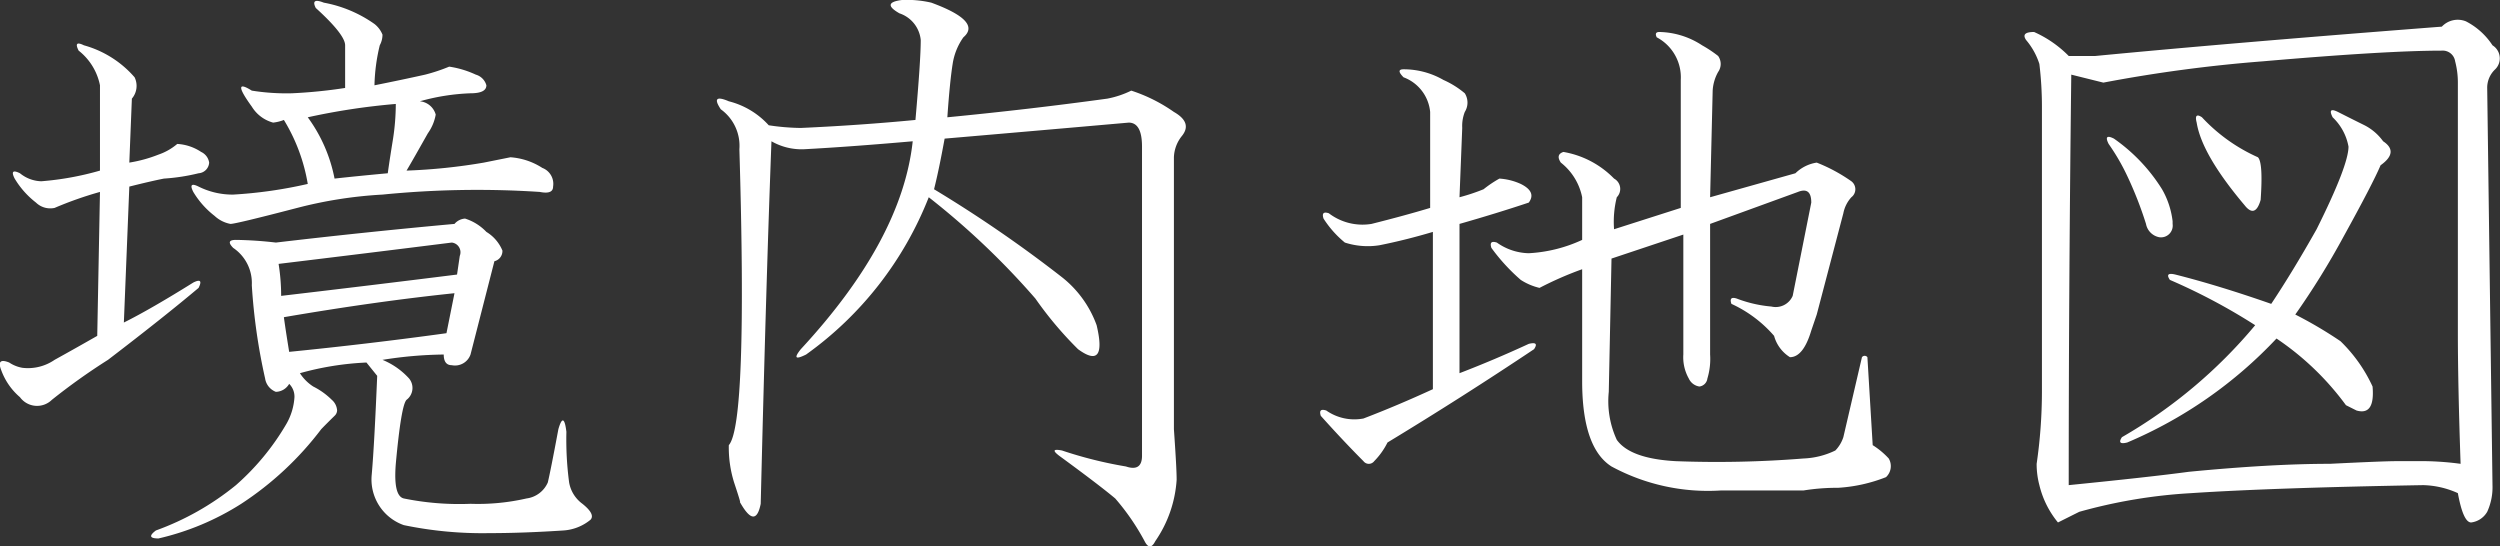 <svg id="mainttl" xmlns="http://www.w3.org/2000/svg" width="146.54" height="32.031" viewBox="0 0 146.54 32.031">
  <rect x="0" y="0" width="146.54" height="32.031" fill="#333333" stroke="none"/>
  <defs>
    <style>
      .cls-1 {
        fill: #fff;
        fill-rule: evenodd;
      }
    </style>
  </defs>
  <path id="境内地図" class="cls-1" d="M1572.26,154.844c-0.42-.208-0.52-0.1-0.31.312a3.439,3.439,0,0,1,1.25,2.032v5a17.32,17.32,0,0,1-3.44.625,2.059,2.059,0,0,1-1.25-.469c-0.42-.208-0.52-0.1-0.31.312a5.054,5.054,0,0,0,1.25,1.407,1.2,1.2,0,0,0,1.09.312,21.554,21.554,0,0,1,2.66-.937l-0.16,8.437c-0.73.417-1.56,0.886-2.5,1.406a2.759,2.759,0,0,1-1.87.469,1.984,1.984,0,0,1-.79-0.312c-0.52-.208-0.67-0.052-0.46.468a3.757,3.757,0,0,0,1.09,1.563,1.24,1.24,0,0,0,1.87.156,36.851,36.851,0,0,1,3.29-2.344q3.27-2.5,5.31-4.218c0.21-.416.1-0.521-0.31-0.313q-2.505,1.563-4.07,2.344l0.32-7.969c0.83-.208,1.5-0.364,2.03-0.469a11.518,11.518,0,0,0,2.03-.312,0.665,0.665,0,0,0,.62-0.625,0.824,0.824,0,0,0-.47-0.625,2.8,2.8,0,0,0-1.4-.469,3.388,3.388,0,0,1-1.1.625,8.1,8.1,0,0,1-1.71.469l0.15-3.75a1.15,1.15,0,0,0,.16-1.25,6.085,6.085,0,0,0-2.97-1.875h0ZM1594.6,165a0.893,0.893,0,0,0-.62.313q-5.16.468-10.47,1.093a22.545,22.545,0,0,0-2.34-.156c-0.42,0-.47.156-0.16,0.469a2.483,2.483,0,0,1,1.09,2.187,34.478,34.478,0,0,0,.78,5.469,1,1,0,0,0,.63.781,0.922,0.922,0,0,0,.78-0.468,1.051,1.051,0,0,1,.31.781,3.581,3.581,0,0,1-.47,1.562,14.476,14.476,0,0,1-2.96,3.594,16.037,16.037,0,0,1-4.69,2.656q-0.63.469,0.15,0.469a15.486,15.486,0,0,0,4.85-2.031,18.711,18.711,0,0,0,4.69-4.375q0.3-.312.78-0.781a0.455,0.455,0,0,0,.15-0.313,0.893,0.893,0,0,0-.31-0.625,4.272,4.272,0,0,0-1.09-.781,2.611,2.611,0,0,1-.78-0.781,17.2,17.2,0,0,1,3.9-.625l0.63,0.781c-0.11,2.605-.21,4.531-0.32,5.781a2.837,2.837,0,0,0,1.88,2.969,22.642,22.642,0,0,0,5,.469c1.35,0,2.81-.054,4.37-0.157a2.777,2.777,0,0,0,1.57-.625c0.2-.207.05-0.52-0.47-0.937a1.965,1.965,0,0,1-.78-1.25,19.134,19.134,0,0,1-.16-2.969c-0.1-.833-0.26-0.884-0.47-0.156-0.31,1.667-.52,2.71-0.62,3.125a1.584,1.584,0,0,1-1.25.937,12.77,12.77,0,0,1-3.28.313,16.3,16.3,0,0,1-3.91-.313c-0.42-.1-0.57-0.781-0.47-2.031q0.315-3.435.63-3.75a0.872,0.872,0,0,0,.15-1.25,4.326,4.326,0,0,0-1.56-1.094,24.052,24.052,0,0,1,3.59-.312c0,0.417.16,0.625,0.47,0.625a0.964,0.964,0,0,0,1.1-.625l1.4-5.469a0.615,0.615,0,0,0,.47-0.625,2.318,2.318,0,0,0-.94-1.094,2.962,2.962,0,0,0-1.25-.781h0Zm-0.62,4.375-0.47,2.344q-4.53.625-9.22,1.094c-0.1-.625-0.21-1.3-0.31-2.032,3.64-.625,6.98-1.093,10-1.406h0Zm-7.66-17.031c-0.52-.208-0.68-0.1-0.47.312,1.15,1.043,1.72,1.773,1.72,2.188v2.5a29.113,29.113,0,0,1-3.12.312,12.881,12.881,0,0,1-2.35-.156q-1.245-.78,0,0.938a2.107,2.107,0,0,0,1.25.937,2.451,2.451,0,0,0,.63-0.156,10.5,10.5,0,0,1,1.4,3.75,26.258,26.258,0,0,1-4.37.625,4.449,4.449,0,0,1-2.03-.469c-0.42-.208-0.52-0.1-0.31.313a5.05,5.05,0,0,0,1.25,1.406,1.856,1.856,0,0,0,.93.469c0.21,0,1.51-.313,3.91-0.938a25.254,25.254,0,0,1,5-.781,56.106,56.106,0,0,1,9.22-.156q0.78,0.156.78-.313a1,1,0,0,0-.63-1.094,3.963,3.963,0,0,0-1.87-.625q-0.78.157-1.56,0.313a33.644,33.644,0,0,1-4.53.469c0.31-.521.72-1.25,1.25-2.188a2.684,2.684,0,0,0,.46-1.094,1.066,1.066,0,0,0-.93-0.781,12.6,12.6,0,0,1,2.97-.469q0.93,0,.93-0.468a0.9,0.9,0,0,0-.62-0.625,5.66,5.66,0,0,0-1.56-.469,10.32,10.32,0,0,1-1.41.469q-1.41.314-2.97,0.625a10.865,10.865,0,0,1,.31-2.344,1.315,1.315,0,0,0,.16-0.625,1.506,1.506,0,0,0-.47-0.625,7.482,7.482,0,0,0-2.97-1.25h0Zm7.5,14.062a0.572,0.572,0,0,1,.47.782l-0.16,1.093q-5,.627-10.31,1.25a11.85,11.85,0,0,0-.15-1.875c3.43-.415,6.82-0.832,10.15-1.25h0Zm-3.28-8.125a13.63,13.63,0,0,1-.16,2.032c-0.1.625-.21,1.3-0.31,2.031q-1.725.158-3.12,0.312a8.948,8.948,0,0,0-1.57-3.593,39.334,39.334,0,0,1,5.16-.782h0Zm29.67-6.093q-1.245.156-.15,0.781a1.835,1.835,0,0,1,1.25,1.562c0,0.835-.11,2.4-0.31,4.688q-3.285.315-6.72,0.469a13.407,13.407,0,0,1-1.88-.157,4.714,4.714,0,0,0-2.34-1.406c-0.73-.312-0.89-0.156-0.47.469a2.638,2.638,0,0,1,1.09,2.344q0.48,16.094-.62,17.343a6.877,6.877,0,0,0,.31,2.188c0.31,0.937.42,1.3,0.31,1.094,0.63,1.145,1.04,1.2,1.25.156q0.315-12.967.63-21.25a3.561,3.561,0,0,0,1.87.469c1.88-.1,4.01-0.259,6.41-0.469q-0.63,5.783-6.56,12.187c-0.42.523-.32,0.625,0.31,0.313a20.575,20.575,0,0,0,7.19-9.219,45.109,45.109,0,0,1,6.25,5.938,21.457,21.457,0,0,0,2.5,2.968c1.14,0.835,1.51.366,1.09-1.406a6.32,6.32,0,0,0-2.03-2.812,76.268,76.268,0,0,0-7.5-5.157c0.21-.832.41-1.821,0.62-2.968,3.65-.313,7.24-0.625,10.79-0.938q0.78,0,.78,1.406v18.125c0,0.625-.32.835-0.94,0.625a24.48,24.48,0,0,1-3.75-.937c-0.52-.1-0.57,0-0.16.312,1.57,1.148,2.66,1.98,3.28,2.5a13.6,13.6,0,0,1,1.72,2.5q0.315,0.623.63,0a7.138,7.138,0,0,0,1.25-3.593c0-.521-0.06-1.509-0.16-2.969V161.406a2.1,2.1,0,0,1,.47-1.25c0.42-.52.26-0.989-0.47-1.406a9.378,9.378,0,0,0-2.5-1.25,5.474,5.474,0,0,1-1.4.469c-3.03.417-6.15,0.781-9.38,1.094,0.1-1.458.21-2.5,0.31-3.125a3.635,3.635,0,0,1,.63-1.563q1.1-.937-1.88-2.031a6.3,6.3,0,0,0-1.72-.156h0Zm44.4,1.875c-0.21,0-.26.1-0.16,0.312a2.651,2.651,0,0,1,1.41,2.5v7.5l-3.91,1.25a5.9,5.9,0,0,1,.16-1.875,0.691,0.691,0,0,0-.16-1.094,5.425,5.425,0,0,0-2.97-1.562c-0.31.105-.36,0.312-0.15,0.625a3.44,3.44,0,0,1,1.25,2.031v2.5a8.516,8.516,0,0,1-3.13.781,3.335,3.335,0,0,1-1.87-.625c-0.32-.1-0.42,0-0.32.313a11.179,11.179,0,0,0,1.72,1.875,3.485,3.485,0,0,0,1.1.469,20.226,20.226,0,0,1,2.5-1.094v6.562q0,3.907,1.72,5a11.884,11.884,0,0,0,6.4,1.407h4.85a12.433,12.433,0,0,1,2.03-.157,9.116,9.116,0,0,0,2.81-.625,0.88,0.88,0,0,0,.16-1.093,4.546,4.546,0,0,0-.94-0.782l-0.31-5.156a0.2,0.2,0,0,0-.32,0l-1.09,4.688a2.012,2.012,0,0,1-.47.781,4.675,4.675,0,0,1-1.87.469,63.59,63.59,0,0,1-7.5.156c-1.78-.1-2.92-0.52-3.44-1.25a5.4,5.4,0,0,1-.47-2.813l0.16-7.812,4.21-1.406v7.031a2.535,2.535,0,0,0,.32,1.406,0.815,0.815,0,0,0,.62.469,0.537,0.537,0,0,0,.47-0.469,3.944,3.944,0,0,0,.16-1.406v-7.656l5.15-1.875q0.78-.312.78,0.625l-1.09,5.468a1.085,1.085,0,0,1-1.25.625,7.433,7.433,0,0,1-2.03-.468c-0.31-.1-0.42,0-0.31.312a7.359,7.359,0,0,1,2.5,1.875,2.133,2.133,0,0,0,.93,1.25c0.52,0,.94-0.52,1.25-1.562l0.32-.938,1.56-5.937a1.943,1.943,0,0,1,.47-0.938,0.588,0.588,0,0,0,0-.937,9.729,9.729,0,0,0-2.03-1.094,2.279,2.279,0,0,0-1.25.625l-5,1.406,0.15-6.25a2.526,2.526,0,0,1,.32-1.094,0.807,0.807,0,0,0,0-.937,7.291,7.291,0,0,0-.94-0.625,4.717,4.717,0,0,0-2.5-.781h0Zm-15,2.187q-0.465,0,0,.469a2.407,2.407,0,0,1,1.56,2.031v5.625c-1.04.313-2.19,0.625-3.44,0.938a3.25,3.25,0,0,1-2.5-.625c-0.31-.1-0.41,0-0.31.312a5.954,5.954,0,0,0,1.25,1.406,4.365,4.365,0,0,0,2.03.157c1.04-.208,2.08-0.469,3.13-0.782V175c-1.36.625-2.71,1.2-4.07,1.719a2.866,2.866,0,0,1-2.18-.469c-0.32-.1-0.42,0-0.32.313,0.84,0.937,1.67,1.823,2.5,2.656a0.394,0.394,0,0,0,.63,0,4.269,4.269,0,0,0,.78-1.094q4.38-2.655,8.59-5.469c0.21-.312.11-0.415-0.31-0.312-1.35.625-2.71,1.2-4.06,1.719v-8.75c1.46-.416,2.81-0.833,4.06-1.25,0.31-.416.16-0.782-0.47-1.094a3.57,3.57,0,0,0-1.25-.313,6.712,6.712,0,0,0-.93.625,11.51,11.51,0,0,1-1.41.469l0.16-4.062a2.267,2.267,0,0,1,.15-0.938,1.025,1.025,0,0,0,0-1.094,5.246,5.246,0,0,0-1.25-.781,4.662,4.662,0,0,0-2.34-.625h0Zm60.86-1.094a0.734,0.734,0,0,1,.78.625,4.889,4.889,0,0,1,.16,1.25v14.688q0,2.97.16,7.656a17.579,17.579,0,0,0-2.04-.156h-1.71c-0.53,0-1.83.053-3.91,0.156q-3.435,0-8.28.469c-1.56.21-3.91,0.469-7.03,0.781q0-11.718.15-24.062l1.88,0.468a85.467,85.467,0,0,1,9.37-1.25q7.185-.623,10.47-0.625h0Zm1.41-1.718a1.281,1.281,0,0,0-1.41.312q-12.18.938-20.31,1.719h-1.56a6.639,6.639,0,0,0-2.03-1.406c-0.53,0-.68.156-0.47,0.468a4.088,4.088,0,0,1,.78,1.407,20.977,20.977,0,0,1,.15,2.5v16.718a29.573,29.573,0,0,1-.31,4.219,4.861,4.861,0,0,0,.16,1.25,5.435,5.435,0,0,0,1.09,2.188c0.42-.21.83-0.416,1.25-0.625a30.573,30.573,0,0,1,6.56-1.094q4.7-.312,13.6-0.469a5.187,5.187,0,0,1,2.03.469q0.315,1.721.78,1.719a1.268,1.268,0,0,0,.94-0.625,3.458,3.458,0,0,0,.31-1.563l-0.31-23.281a1.476,1.476,0,0,1,.47-1.094,0.9,0.9,0,0,0-.16-1.406,4.079,4.079,0,0,0-1.56-1.406h0Zm-5.94,6.093q-0.63-.31-1.56-0.781c-0.42-.208-0.52-0.1-0.31.313a3.141,3.141,0,0,1,.93,1.718q0,1.095-1.87,4.844-1.41,2.5-2.66,4.375c-2.08-.728-3.96-1.3-5.62-1.719-0.42-.1-0.53,0-0.32.313a35.025,35.025,0,0,1,5,2.656,29.019,29.019,0,0,1-7.81,6.563c-0.21.312-.1,0.417,0.31,0.312a25.786,25.786,0,0,0,8.75-6.094,16.355,16.355,0,0,1,4.07,3.907l0.62,0.312c0.73,0.21,1.04-.259.94-1.406a8.825,8.825,0,0,0-1.88-2.656,24.552,24.552,0,0,0-2.65-1.563,45.489,45.489,0,0,0,2.81-4.531q1.725-3.125,2.19-4.219,1.095-.78.15-1.406a3.075,3.075,0,0,0-1.09-.938h0Zm-9.53-.468c-0.31-.208-0.42-0.1-0.31.312q0.3,1.875,2.81,4.844c0.41,0.522.73,0.417,0.94-.313,0.1-1.457.05-2.29-.16-2.5a10.089,10.089,0,0,1-3.28-2.343h0Zm-5.16,1.25c-0.41-.208-0.52-0.1-0.31.312a12.554,12.554,0,0,1,1.09,1.875,22.019,22.019,0,0,1,1.1,2.813,0.975,0.975,0,0,0,.78.781,0.689,0.689,0,0,0,.78-0.781v-0.157a4.9,4.9,0,0,0-.62-1.875,10.2,10.2,0,0,0-2.82-2.968h0Z" transform="translate(-1567.34 -152.188)"/>
</svg>
